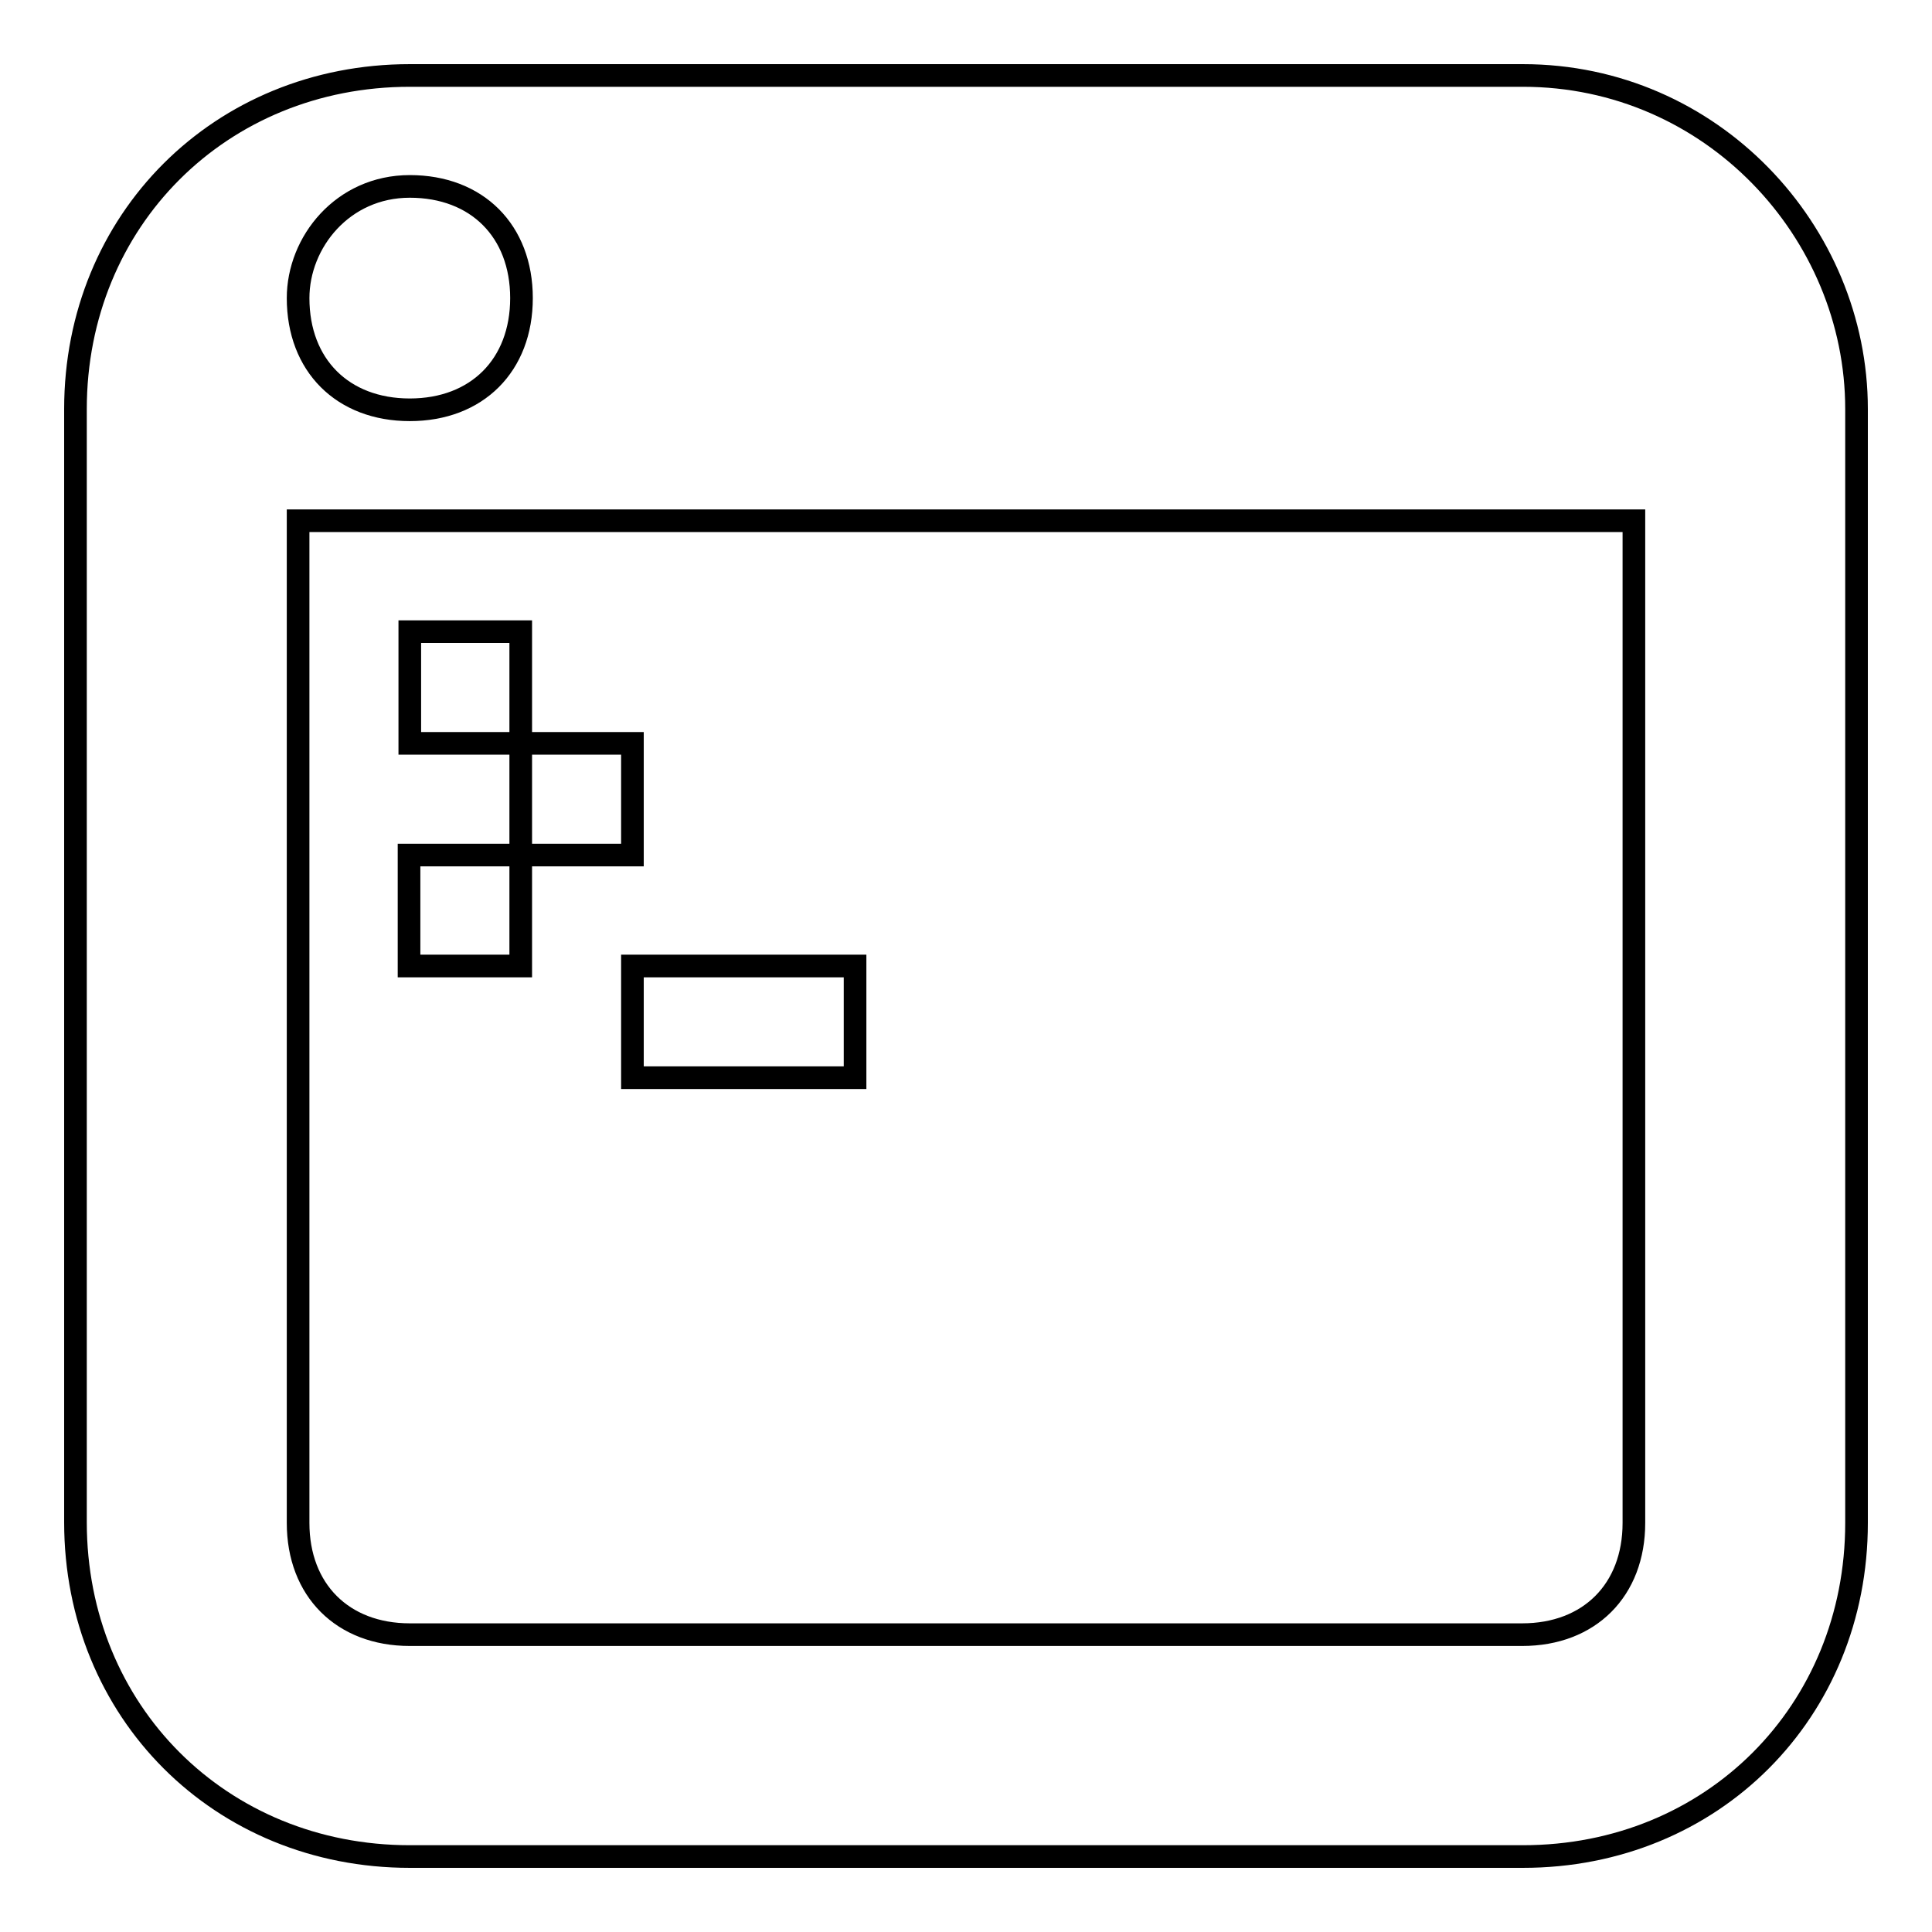 <?xml version="1.0" encoding="utf-8"?>
<!-- Svg Vector Icons : http://www.onlinewebfonts.com/icon -->
<!DOCTYPE svg PUBLIC "-//W3C//DTD SVG 1.1//EN" "http://www.w3.org/Graphics/SVG/1.1/DTD/svg11.dtd">
<svg version="1.1" xmlns="http://www.w3.org/2000/svg" xmlns:xlink="http://www.w3.org/1999/xlink" x="0px" y="0px" viewBox="0 0 256 256" enable-background="new 0 0 256 256" xml:space="preserve">
<g><g><path stroke-width="3" fill-opacity="0" stroke="#000000"  d="M201.8,10H54.3C29.2,10,10,29.2,10,54.2v147.5c0,25.1,19.2,44.3,44.3,44.3h147.5c25.1,0,44.2-19.2,44.2-44.2V54.2C246,30.7,226.8,10,201.8,10z M54.3,24.7c8.9,0,14.8,5.9,14.8,14.8c0,8.9-5.9,14.8-14.8,14.8c-8.9,0-14.8-5.9-14.8-14.8C39.5,32.1,45.4,24.7,54.3,24.7z M216.5,201.8c0,8.9-5.9,14.8-14.8,14.8H54.3c-8.9,0-14.8-5.9-14.8-14.8V69h177V201.8z M83.8,142.8h29.5V128H83.8V142.8z M83.8,98.5H69v14.8h14.8V98.5z M54.3,83.7v14.8H69V83.7H54.3z M69,113.3H54.2V128H69V113.3z"/></g></g>
</svg>